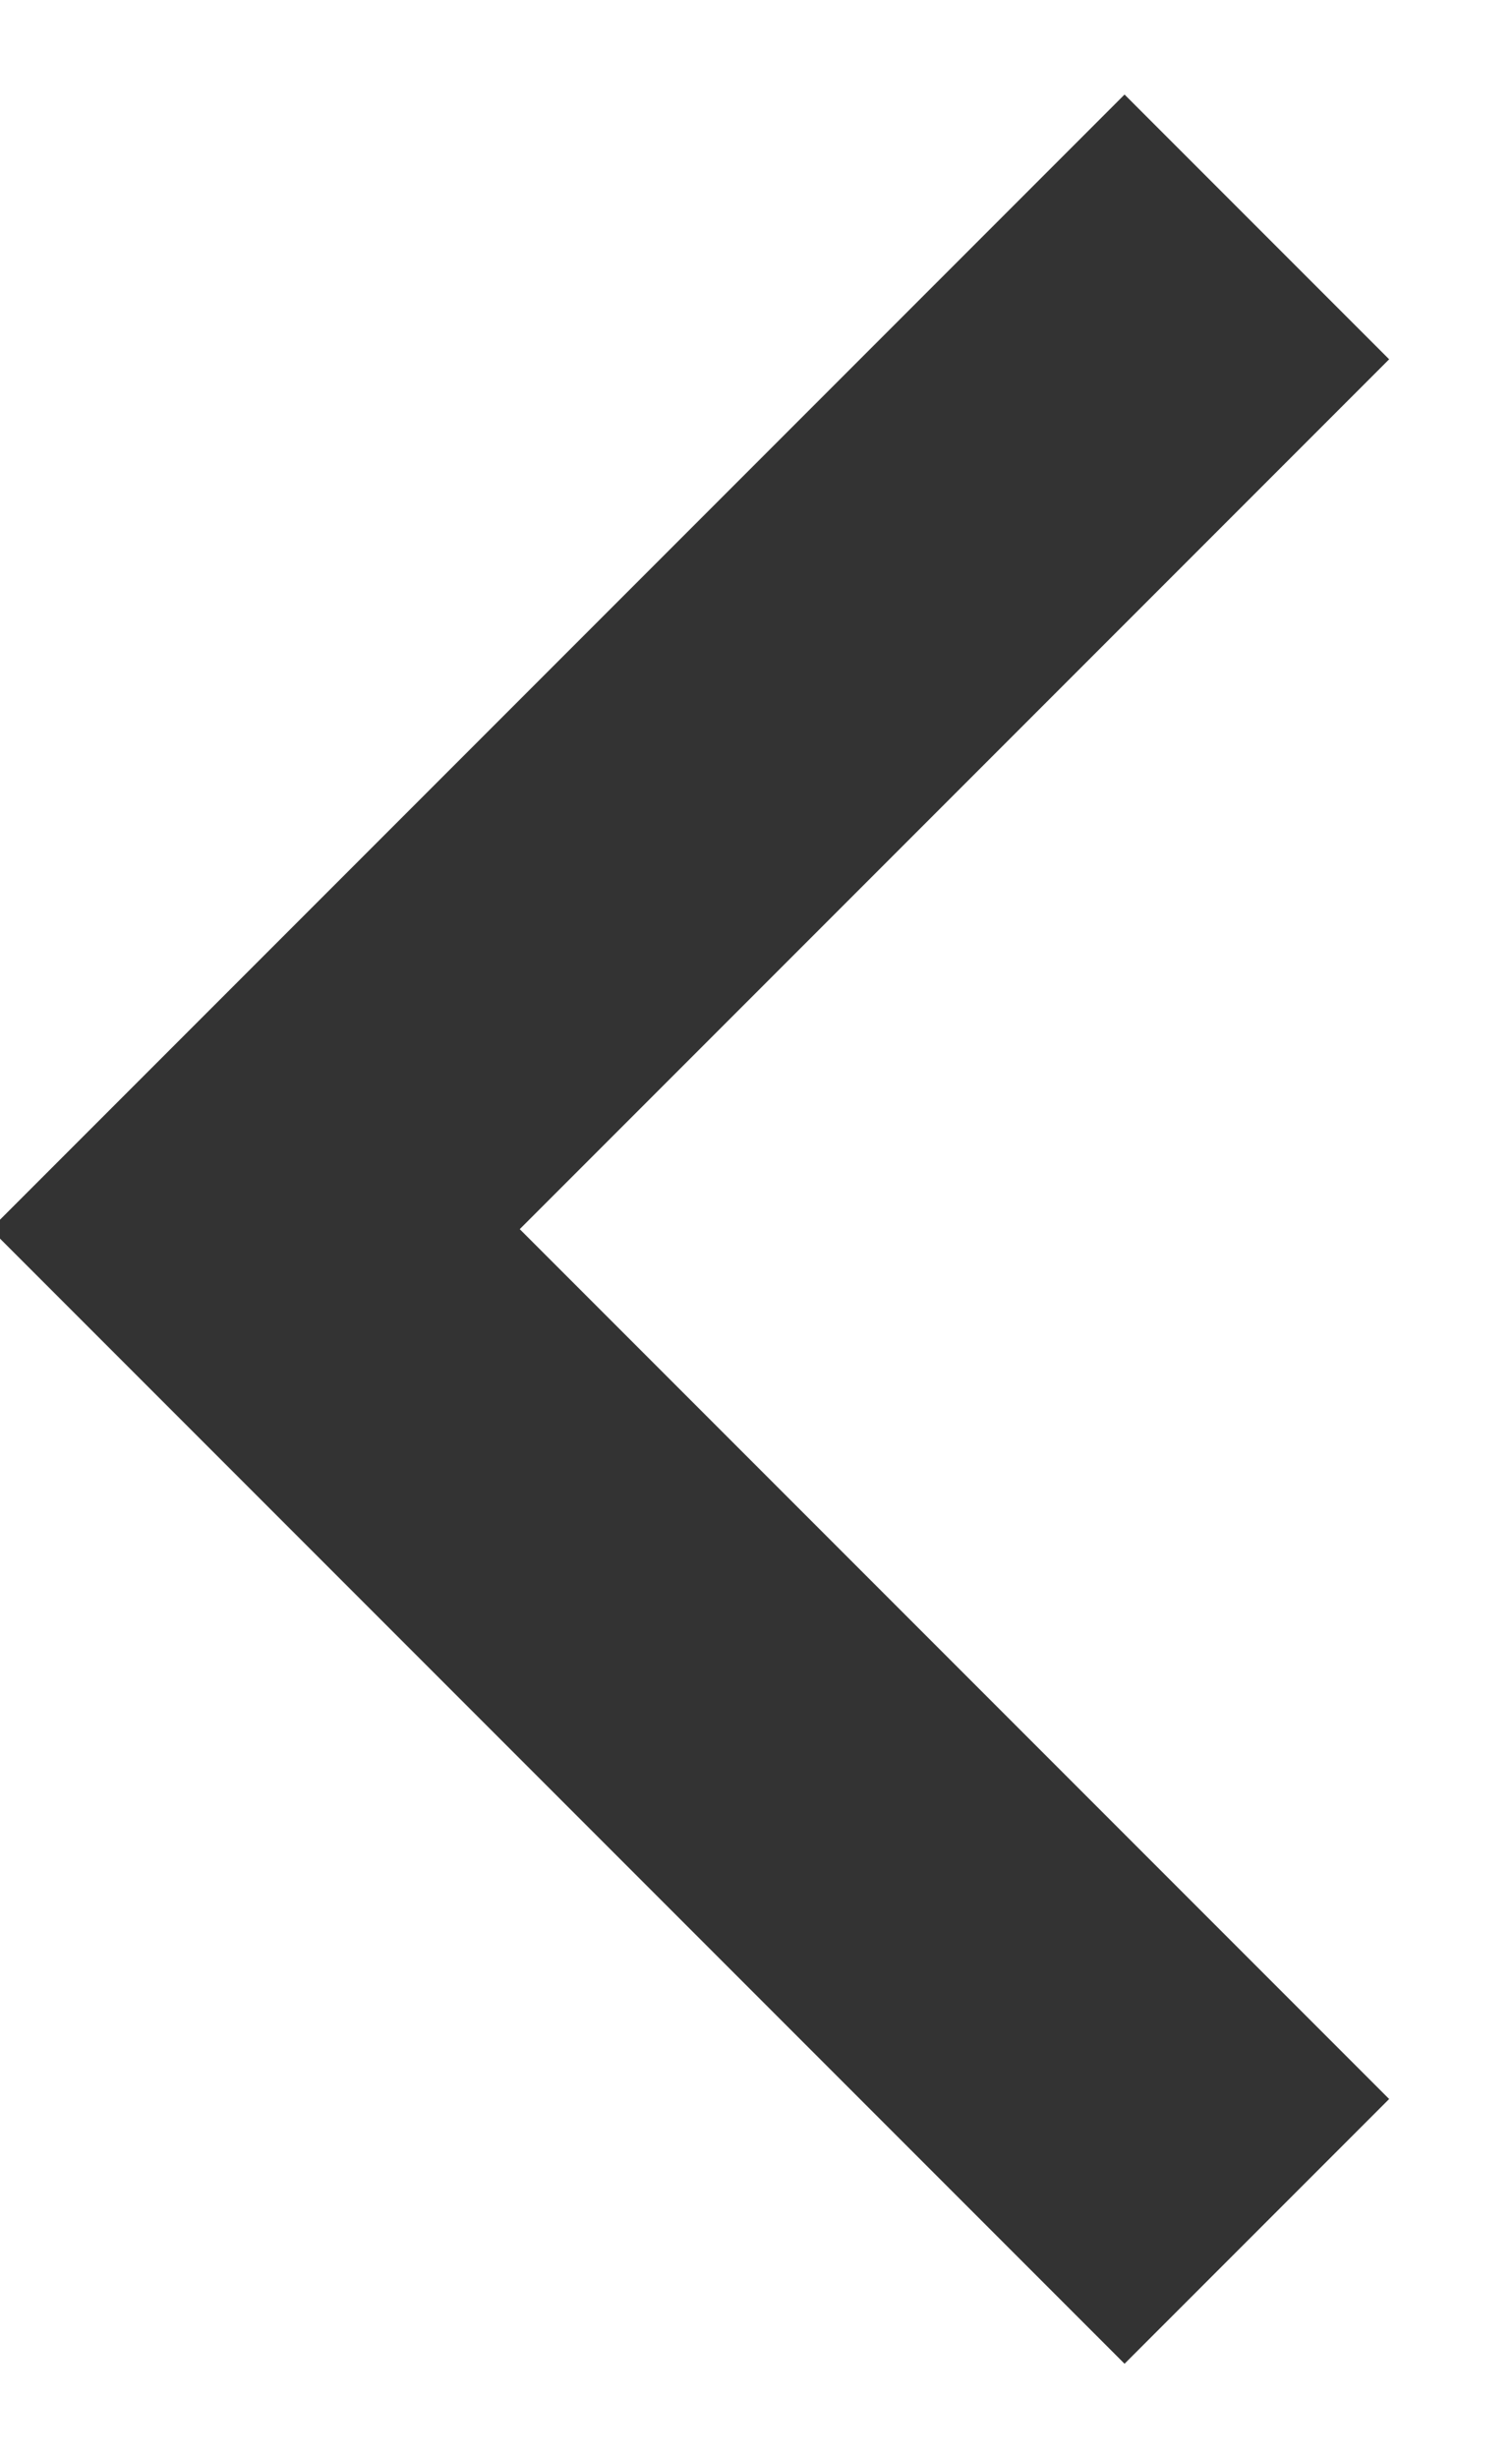 <?xml version="1.0" encoding="UTF-8"?>
<svg width="8px" height="13px" viewBox="0 0 8 13" version="1.1" xmlns="http://www.w3.org/2000/svg" xmlns:xlink="http://www.w3.org/1999/xlink">
    <!-- Generator: Sketch 55.1 (78136) - https://sketchapp.com -->
    <title>Shape</title>
    <desc>Created with Sketch.</desc>
    <g id="Page-1" stroke="none" stroke-width="1" fill="none" fill-rule="evenodd">
        <g id="Desktop-HD-Copy-16" transform="translate(-330, -141)" fill="#333333">
            <polygon id="Shape" points="337.35 142.9 335.95 141.5 329.95 147.5 335.95 153.5 337.35 152.1 332.75 147.5"></polygon>
        </g>
    </g>
</svg>